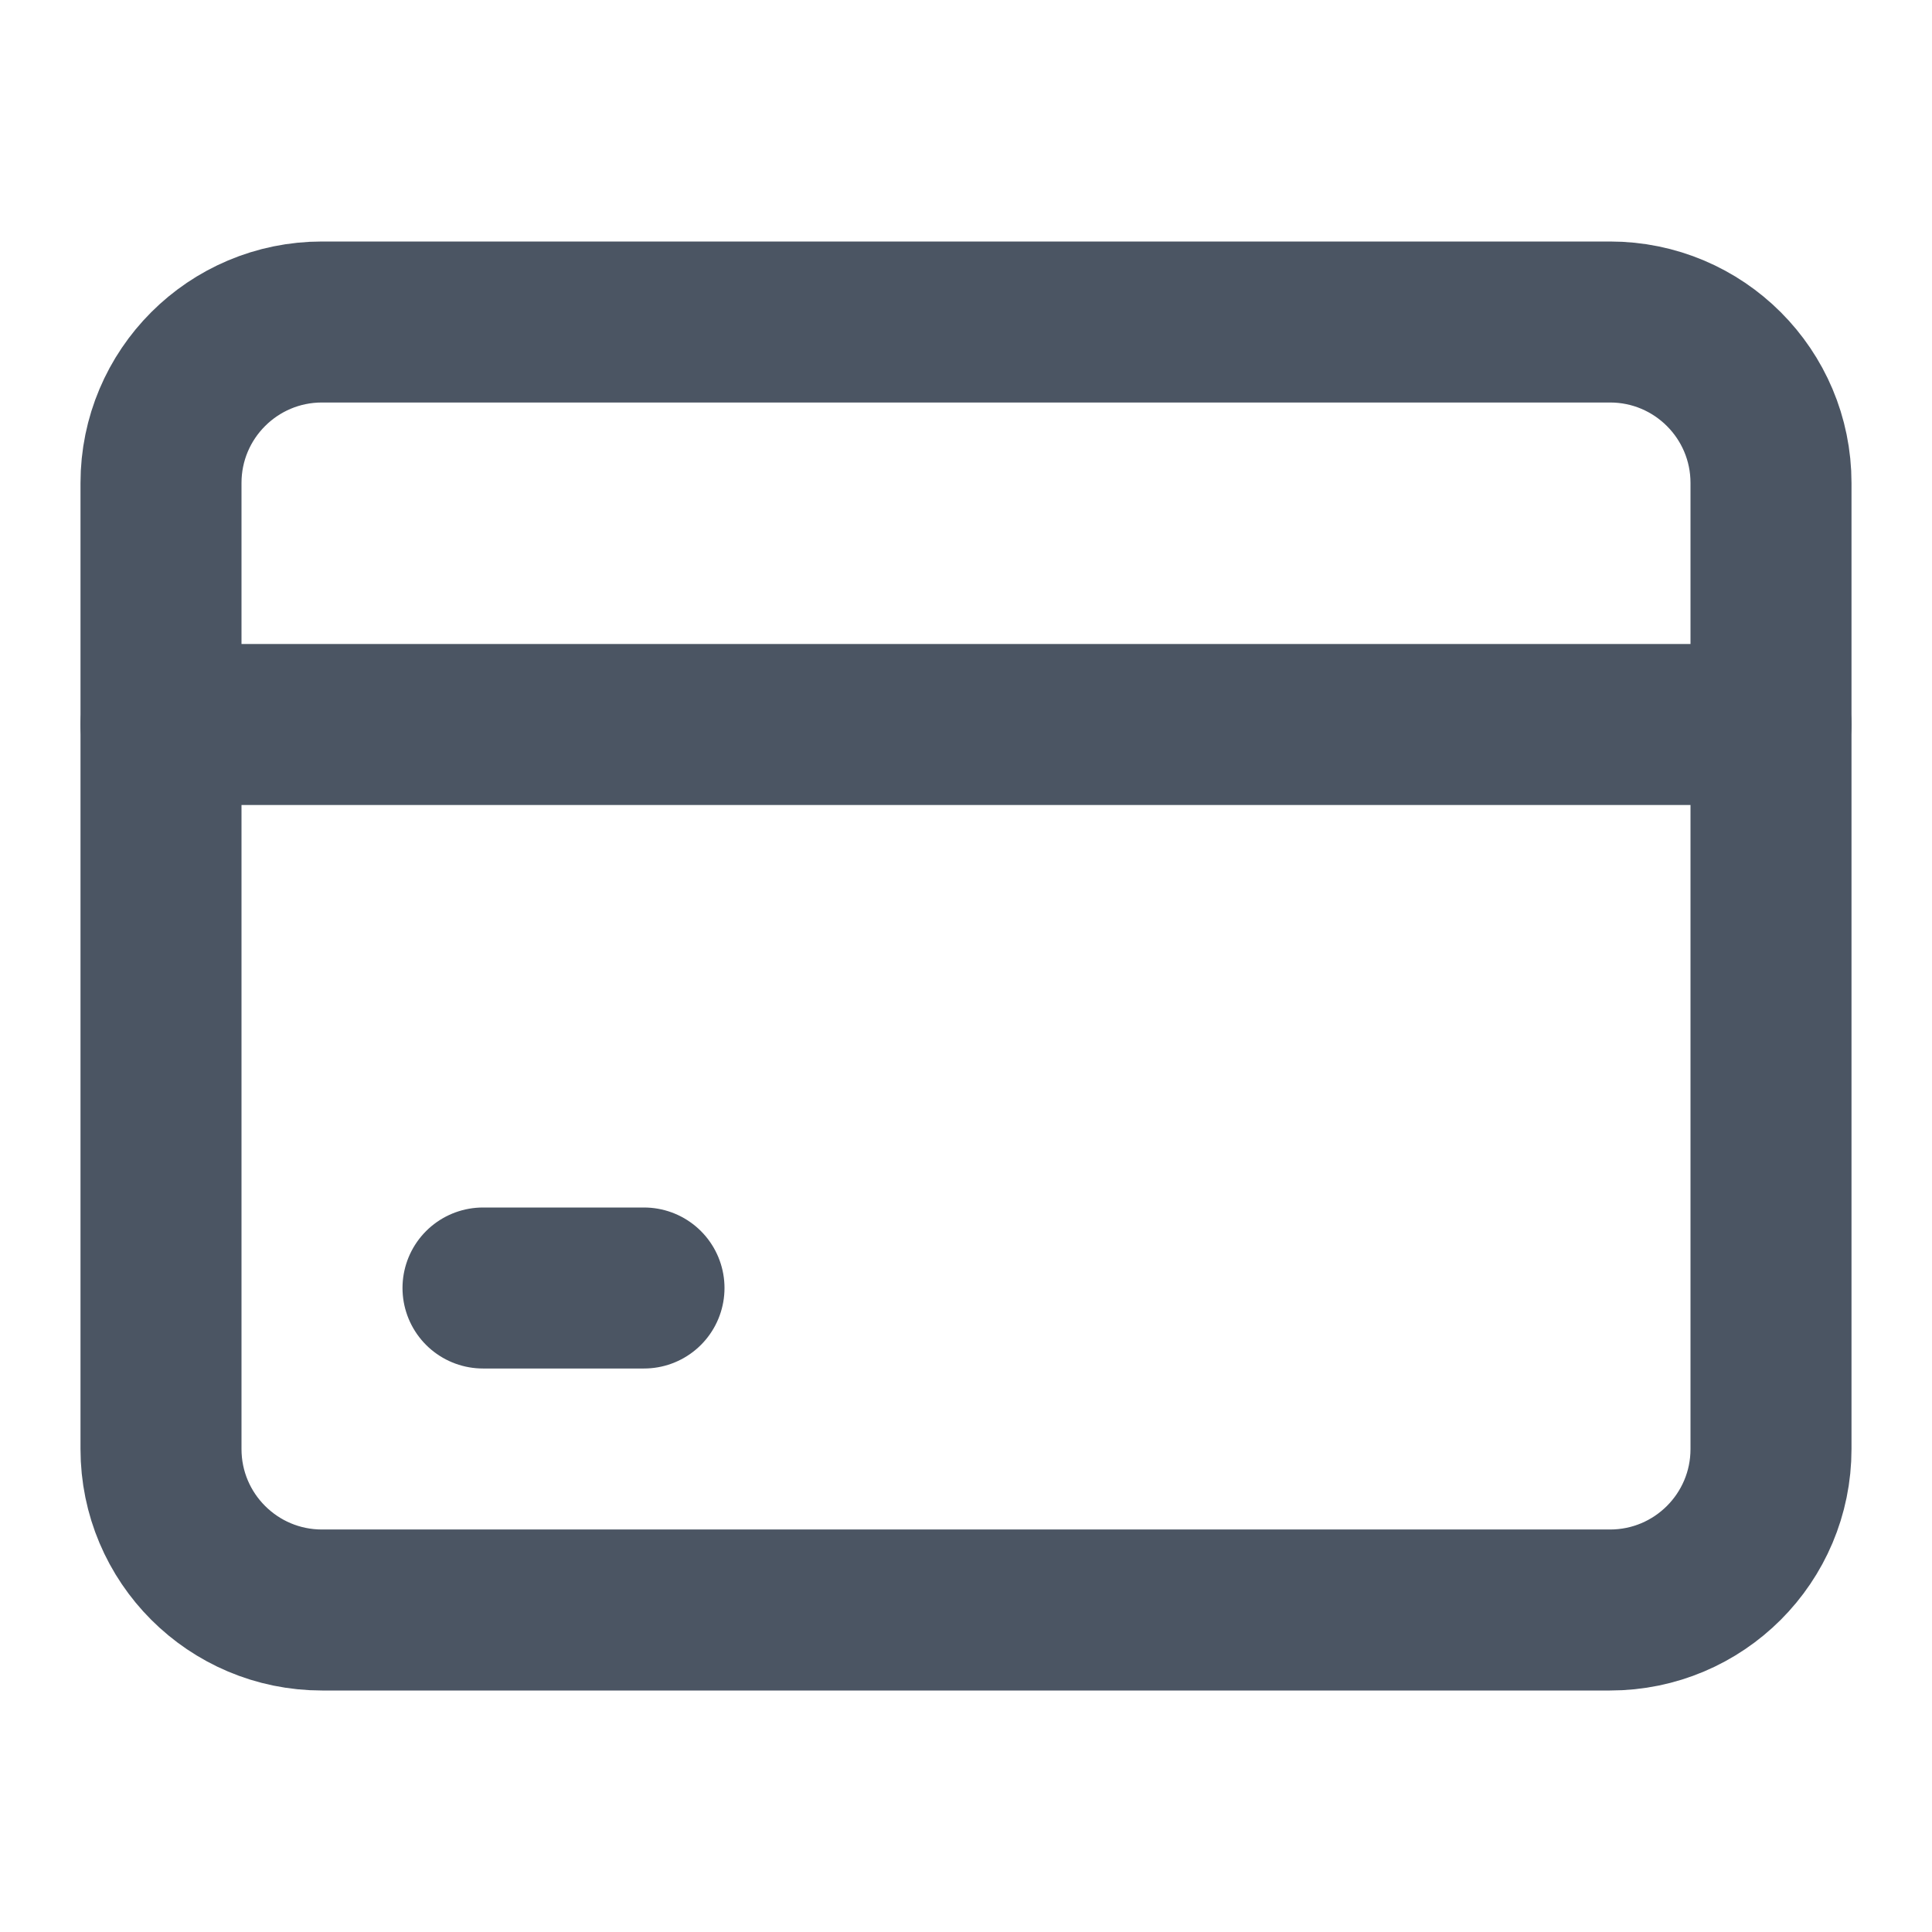 <?xml version="1.0" encoding="utf-8"?>
<svg xmlns="http://www.w3.org/2000/svg" fill="none" height="100%" overflow="visible" preserveAspectRatio="none" style="display: block;" viewBox="0 0 24 24" width="100%">
<g id="credit-card 1">
<g id="Group">
<path d="M2 9H22" id="Vector" stroke="#4B5563" stroke-linecap="round" stroke-linejoin="round" stroke-width="2"/>
<path d="M2 6V18C2 19.105 2.895 20 4 20H20C21.105 20 22 19.105 22 18V6C22 4.895 21.105 4 20 4H4C2.895 4 2 4.895 2 6Z" id="Vector_2" stroke="#4B5563" stroke-linecap="round" stroke-linejoin="round" stroke-width="2"/>
<path d="M6 16H8" id="Vector_3" stroke="#4B5563" stroke-linecap="round" stroke-linejoin="round" stroke-width="2"/>
</g>
</g>
</svg>